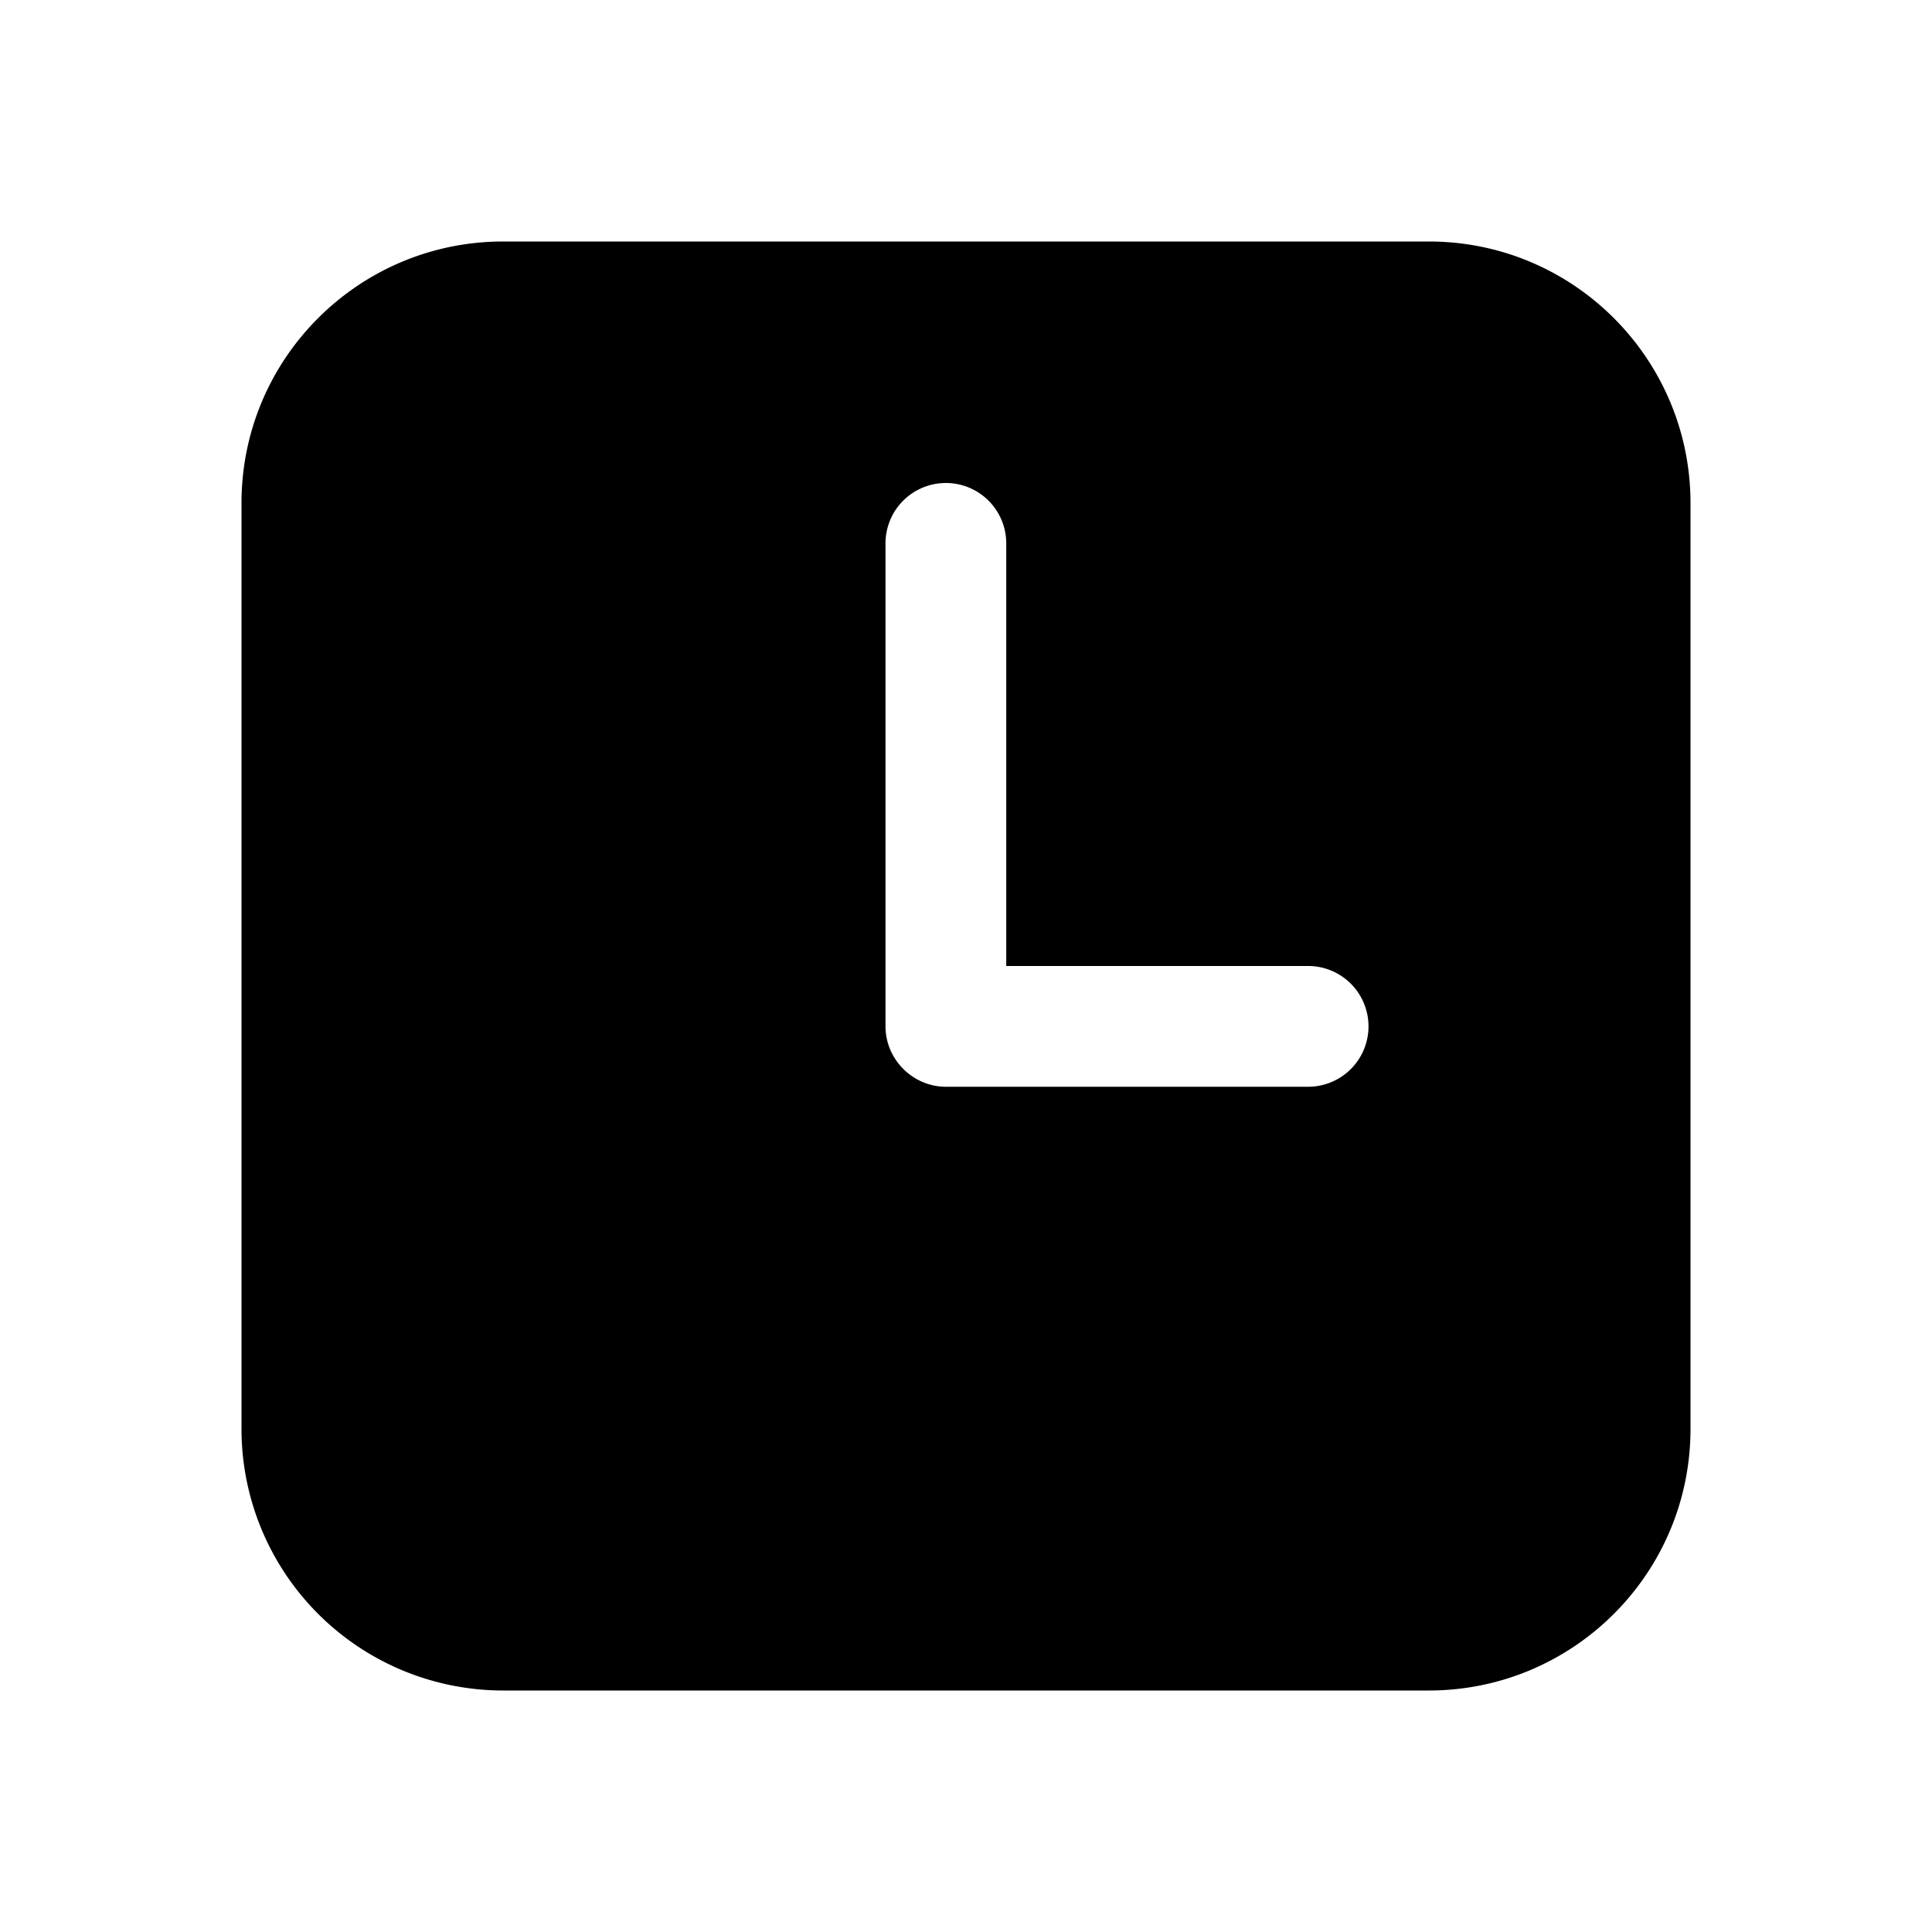 <svg width="24" height="24" viewBox="0 0 24 24" xmlns="http://www.w3.org/2000/svg"><path d="M17.75 3C19.55 3 21 4.46 21 6.25v11.5c0 1.8-1.46 3.25-3.25 3.25H6.25A3.25 3.25 0 0 1 3 17.75V6.25C3 4.45 4.46 3 6.25 3h11.5Zm-6 3a.75.75 0 0 0-.75.75v6c0 .41.34.75.75.75h4.5a.75.75 0 0 0 0-1.5H12.5V6.75a.75.75 0 0 0-.75-.75Z"/></svg>